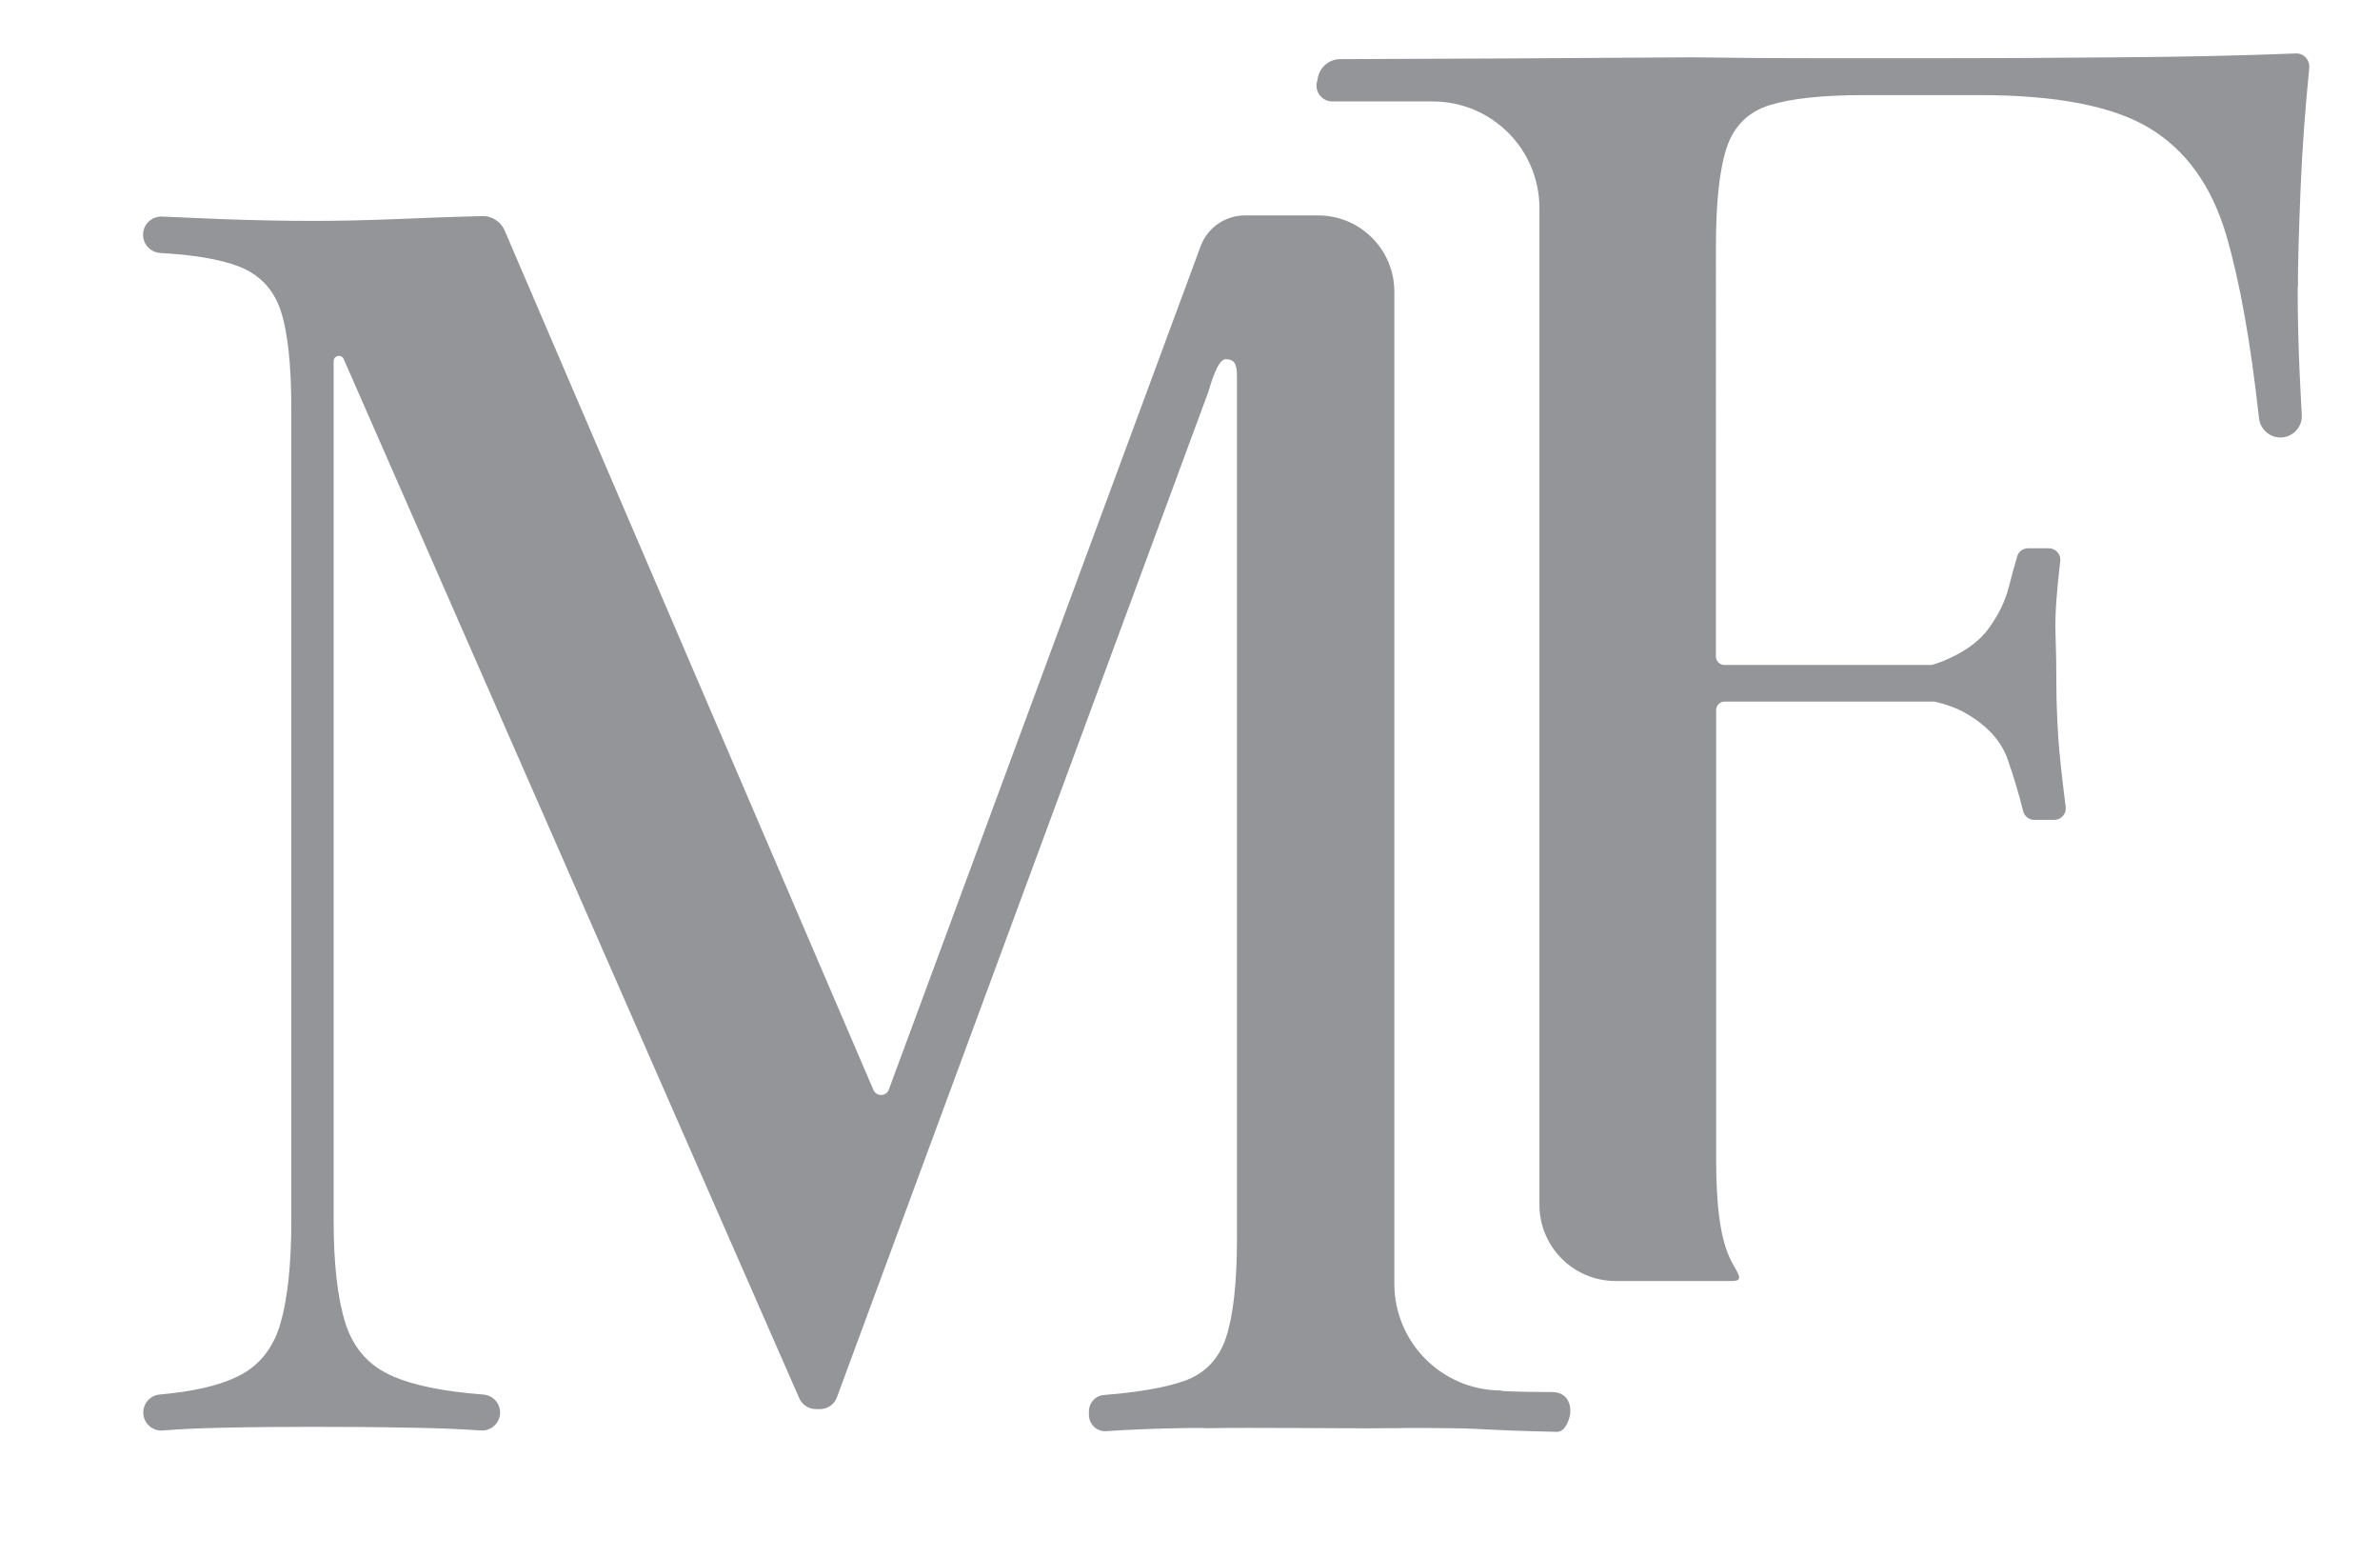 <svg xmlns="http://www.w3.org/2000/svg" xmlns:xlink="http://www.w3.org/1999/xlink" id="Layer_1" data-name="Layer 1" viewBox="0 0 104.65 68.45"><defs><style>      .cls-1 {        fill: none;      }      .cls-2 {        clip-path: url(#clippath-1);      }      .cls-3 {        fill: #939598;      }      .cls-4 {        clip-path: url(#clippath);      }    </style><clipPath id="clippath"><path class="cls-1" d="M16.4,151.79h278.8c7.58,0,13.73,6.15,13.73,13.73v413.47c0,8.87-7.2,16.07-16.07,16.07H16.78c-8.66,0-15.68-7.03-15.68-15.68V167.1c0-8.45,6.86-15.31,15.31-15.31Z"></path></clipPath><clipPath id="clippath-1"><rect class="cls-1" x="-32.49" y="116.54" width="382.12" height="522.69"></rect></clipPath></defs><g><path class="cls-3" d="M66,61.12c-2.58,0-4.69-2.1-4.69-4.69V12.82c0-1.85-1.5-3.35-3.35-3.35h-3.22c-.87,0-1.65.54-1.95,1.36l-13.71,37.07c-.12.31-.56.31-.68,0L22.21,10.18c-.16-.42-.56-.69-1.01-.68-1.63.04-2.73.09-3.77.13-1.26.05-2.48.08-3.66.08-1.34,0-2.7-.03-4.06-.08-.98-.04-1.84-.08-2.58-.11-.46-.02-.84.34-.84.8,0,.42.33.77.75.8,1.46.08,2.59.27,3.4.57.94.35,1.57.99,1.89,1.93.32.94.48,2.4.48,4.39v35.62c0,1.93-.16,3.45-.48,4.55-.32,1.1-.95,1.88-1.89,2.33-.81.4-1.96.66-3.43.79-.4.04-.71.38-.71.79,0,.46.39.83.86.79.74-.06,1.59-.1,2.56-.12,1.37-.03,2.72-.04,4.06-.04s2.87.01,4.43.04c1.14.02,2.11.06,2.93.12.46.03.85-.33.85-.79,0-.42-.33-.76-.74-.79-1.72-.13-3.05-.4-3.97-.8-1.05-.45-1.74-1.23-2.09-2.33-.35-1.1-.52-2.62-.52-4.55V15.88c0-.26.36-.33.45-.08l20.01,45.63c.12.3.41.51.74.51h.19c.33,0,.63-.21.74-.52,0,0,16.34-44.22,16.34-44.22.08-.26.39-1.41.75-1.41.38,0,.5.19.5.75v37.9c0,1.93-.16,3.38-.48,4.35-.32.97-.95,1.61-1.89,1.93-.82.28-1.98.48-3.48.6-.38.03-.66.35-.66.72v.15c0,.42.35.75.76.72,1-.07,2.22-.12,3.66-.14.2,0,.41,0,.62,0,.03,0,.07.01.1.01,2.1-.04,6.34.02,7.84,0,.35,0,.7,0,1.06-.01.61,0,1.24,0,1.85.01,1.65.02,1.24.08,4.68.16.46.01.59-.77.59-.77,0,0,.15-.98-.82-.98-1.66,0-2.19-.05-2.19-.05Z"></path><path class="cls-3" d="M101.04,12.63c0-1.02.04-2.48.12-4.39.07-1.7.2-3.45.38-5.26.03-.34-.24-.64-.58-.63-2.31.09-4.89.15-7.76.17-3.14.03-5.94.04-8.41.04h-4.55c-1.85,0-3.75-.01-5.89-.04l-8.22.05c-.53,0-5.19.02-7.2.03-.52,0-.95.4-1,.92h0c-.17.46.17.94.66.94h4.41c2.59,0,4.69,2.1,4.69,4.69v43.81c0,1.85,1.5,3.35,3.35,3.35h5.12c.61,0,.18-.4-.1-1.01-.44-.95-.6-2.41-.6-4.35v-19.74c0-.2.17-.37.37-.37h9.24c.51.12.95.28,1.29.47.99.55,1.64,1.25,1.93,2.1.25.73.48,1.48.67,2.25.06.22.25.38.48.38h.89c.3,0,.54-.27.5-.57-.17-1.32-.28-2.35-.33-3.09-.05-.84-.08-1.61-.08-2.31s-.01-1.47-.04-2.31c-.02-.74.05-1.77.21-3.09.04-.3-.2-.57-.5-.57h-.91c-.22,0-.42.14-.48.35-.12.41-.25.86-.37,1.35-.16.63-.46,1.24-.89,1.83-.43.59-1.11,1.07-2.05,1.45-.14.05-.28.1-.44.15h-9.13c-.2,0-.37-.17-.37-.37V10.86c0-1.98.16-3.45.48-4.39.32-.94.95-1.56,1.89-1.85.94-.29,2.32-.44,4.14-.44h5.07c3.38,0,5.87.48,7.48,1.45,1.61.97,2.74,2.54,3.38,4.71.59,2.01,1.07,4.69,1.44,8.04.05.48.46.85.94.85.54,0,.97-.45.94-.99-.03-.61-.07-1.27-.1-1.99-.05-1.13-.08-2.33-.08-3.62Z"></path></g><g class="cls-4"><g class="cls-2"><image width="3424" height="2356" transform="translate(-555.72 27.09) scale(.31)"></image></g></g></svg>